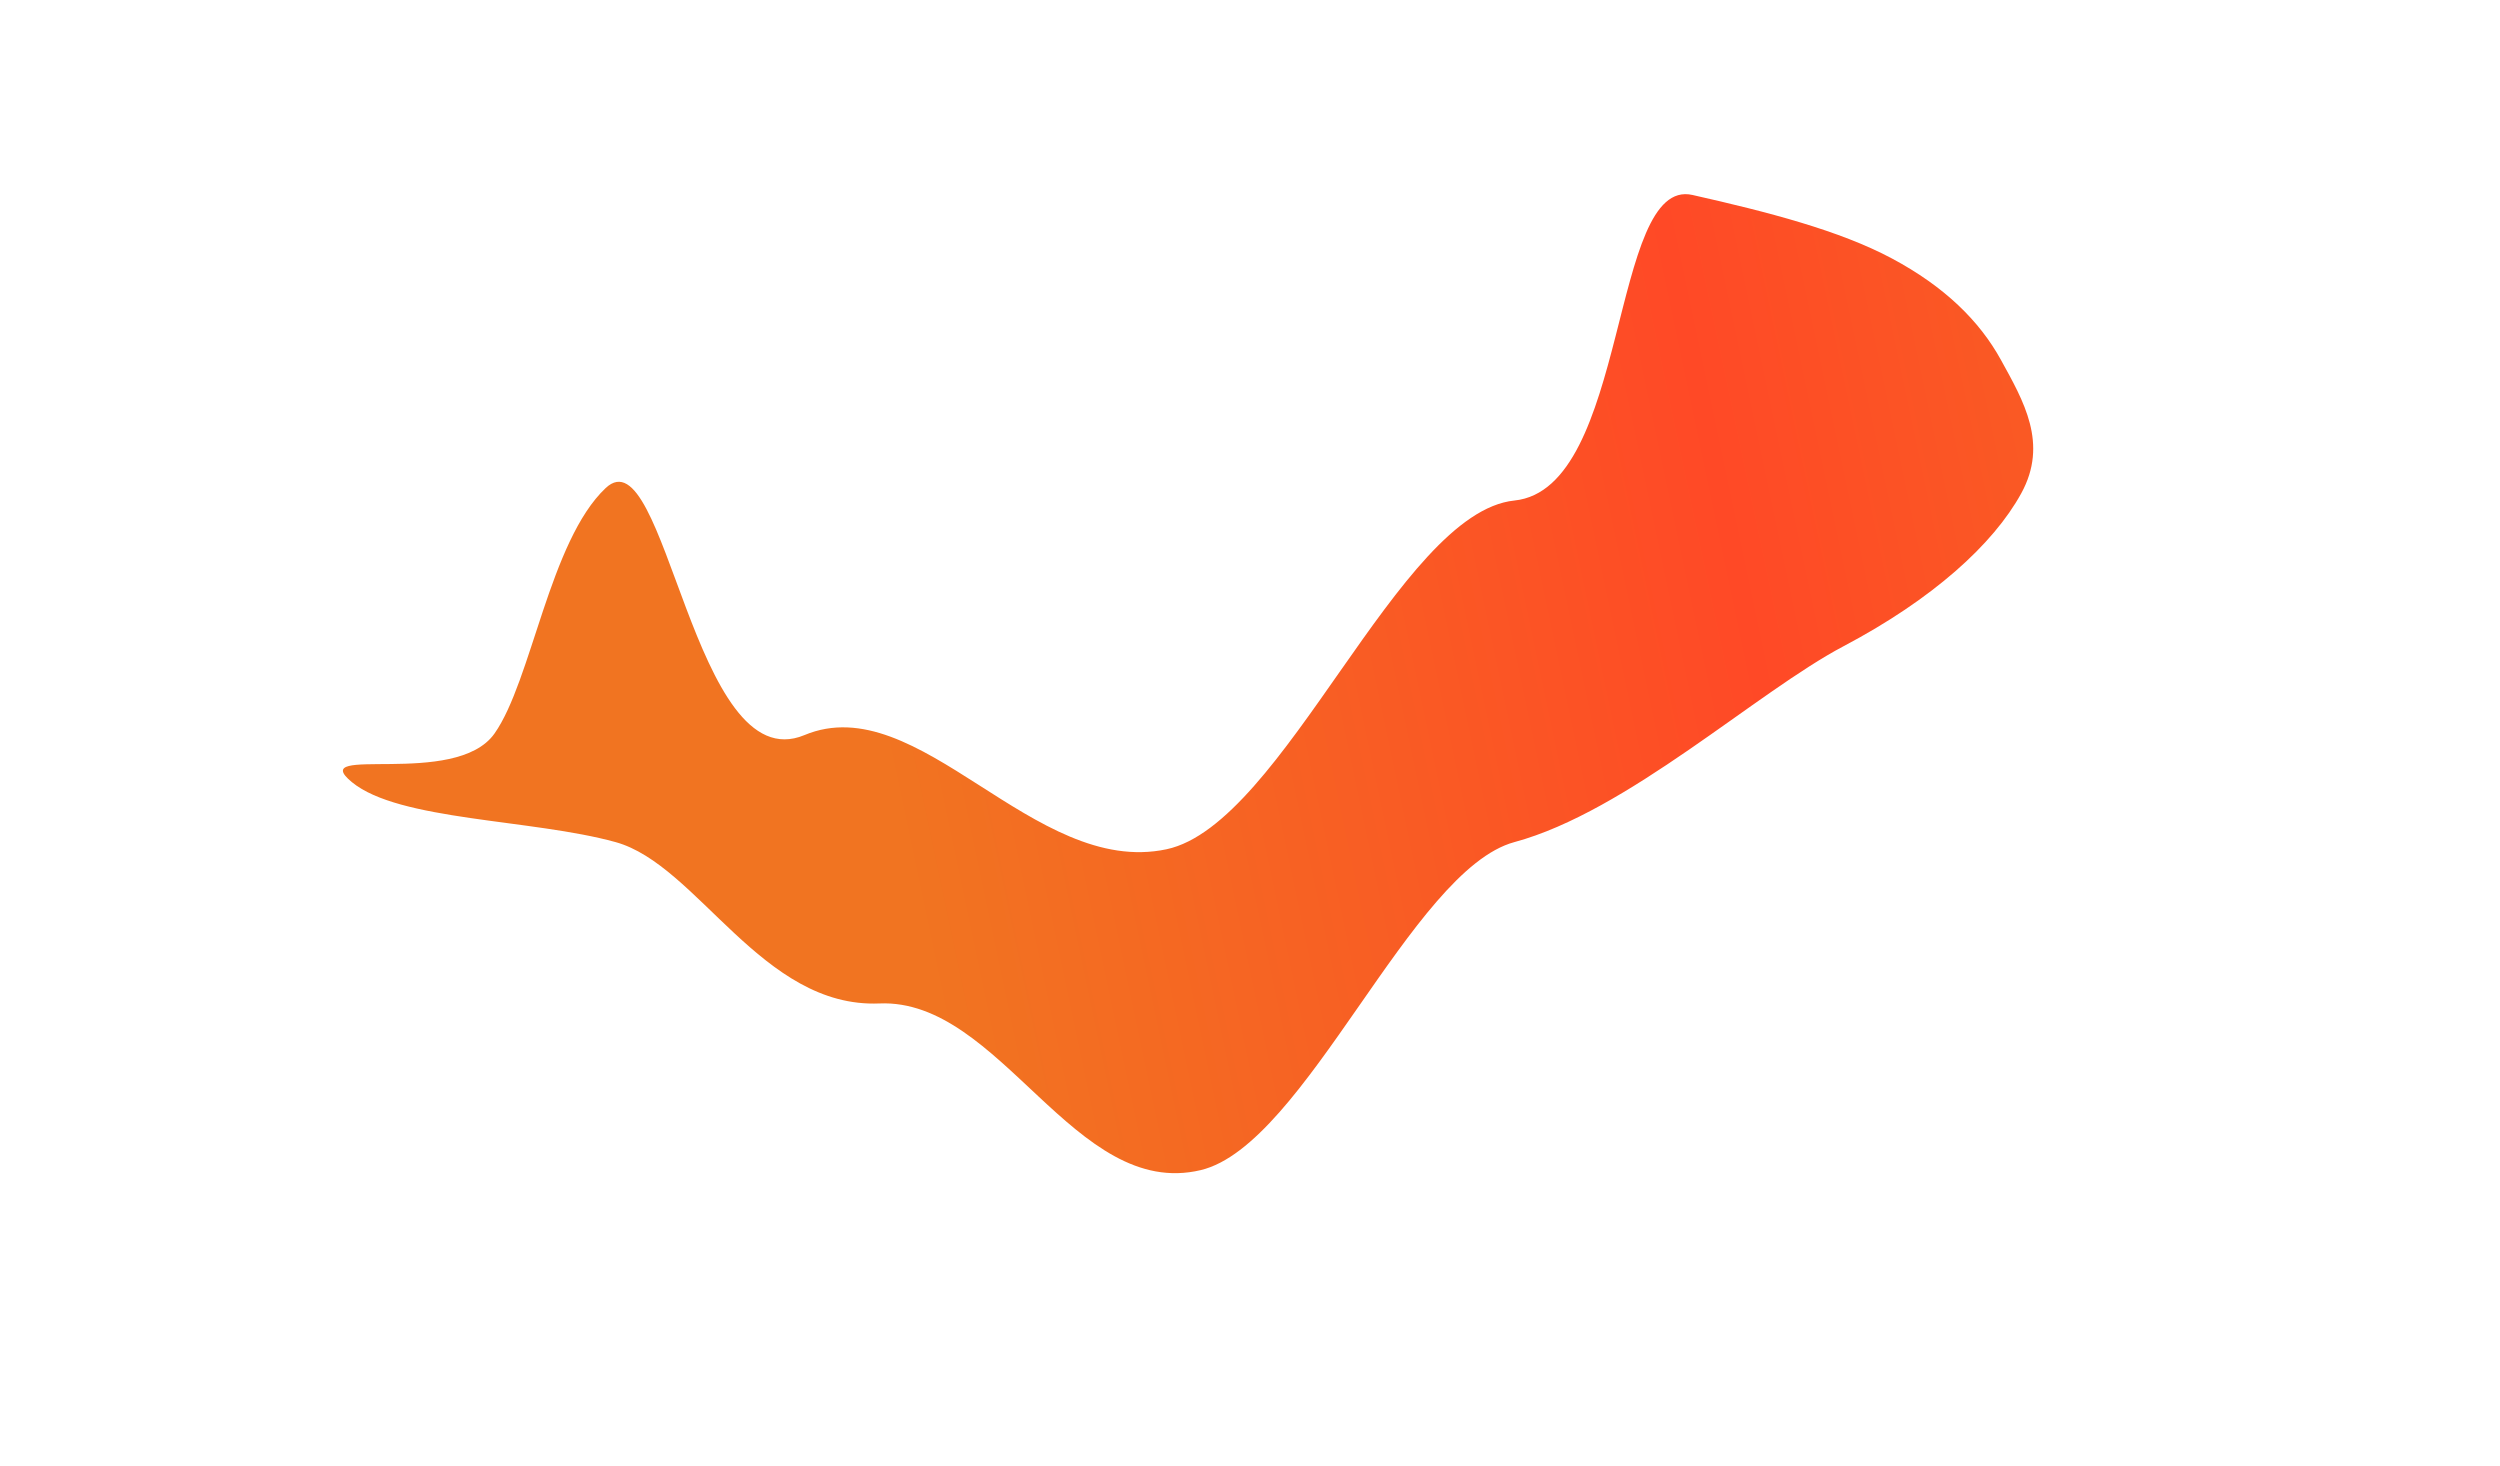 <?xml version="1.0" encoding="UTF-8" standalone="no"?>
<svg
   width="950"
   height="557"
   viewBox="0 0 950 557"
   fill="none"
   version="1.1"
   id="svg464"
   sodipodi:docname="blob-tl.svg"
   inkscape:version="1.2.2 (b0a84865, 2022-12-01)"
   xmlns:inkscape="http://www.inkscape.org/namespaces/inkscape"
   xmlns:sodipodi="http://sodipodi.sourceforge.net/DTD/sodipodi-0.dtd"
   xmlns="http://www.w3.org/2000/svg"
   xmlns:svg="http://www.w3.org/2000/svg">
  <sodipodi:namedview
     id="namedview466"
     pagecolor="#ffffff"
     bordercolor="#000000"
     borderopacity="0.25"
     inkscape:showpageshadow="2"
     inkscape:pageopacity="0.0"
     inkscape:pagecheckerboard="0"
     inkscape:deskcolor="#d1d1d1"
     showgrid="false"
     inkscape:zoom="0.42369838"
     inkscape:cx="189.99365"
     inkscape:cy="269.05932"
     inkscape:window-width="1309"
     inkscape:window-height="430"
     inkscape:window-x="0"
     inkscape:window-y="38"
     inkscape:window-maximized="0"
     inkscape:current-layer="svg464" />
  <g
     filter="url(#filter0_f_80_1348)"
     id="g446"
     transform="matrix(0.851,0,0,0.848,134.616,143.558)">
    <path
       fill-rule="evenodd"
       clip-rule="evenodd"
       d="m 735.261,-8.079 c 10.172,18.546 21.318,37.546 9.1,59.876 -12.527,22.897 -39.621,47.459 -79.333,68.492 -38.96,20.636 -96.613,74.114 -146.975,87.774 C 472.043,220.542 424.687,343.863 378,355.047 321.546,368.571 288.681,278.071 234.497,280.372 182.081,282.597 153.391,218.233 116.675,208.063 79.338,197.72 19.987,198.55 -1.021,181.224 -22.104,163.836 45.225,184.166 62.621,159.417 79.255,135.752 87.196,73.138 112.267,49.413 c 26.949,-25.503 39.056,131.553 88.759,110.7 51.091,-21.436 102.33,63.836 161.67,51.165 52.434,-11.197 103.576,-150.937 155.357,-156.28 51.336,-5.296 42.586,-145.283 79.502,-136.925 33.657,7.62 65.631,15.888 89.071,28.458 23.623,12.668 39.145,28.086 48.635,45.39 z"
       fill="url(#paint0_linear_80_1348)"
       id="path444"
       style="fill:url(#paint0_linear_80_1348)" />
  </g>
  <defs
     id="defs462">
    <filter
       id="filter0_f_80_1348"
       x="-205.066"
       y="-282.287"
       width="1154.78"
       height="838.712"
       filterUnits="userSpaceOnUse"
       color-interpolation-filters="sRGB">
      <feFlood
         flood-opacity="0"
         result="BackgroundImageFix"
         id="feFlood448" />
      <feBlend
         mode="normal"
         in="SourceGraphic"
         in2="BackgroundImageFix"
         result="shape"
         id="feBlend450" />
      <feGaussianBlur
         stdDeviation="100"
         result="effect1_foregroundBlur_80_1348"
         id="feGaussianBlur452" />
    </filter>
    <linearGradient
       id="paint0_linear_80_1348"
       x1="955.361"
       y1="-101.542"
       x2="197.423"
       y2="57.872"
       gradientUnits="userSpaceOnUse">
      <stop
         stop-color="#F17421"
         id="stop455" />
      <stop
         offset="0.477"
         stop-color="#FF4926"
         id="stop457" />
      <stop
         offset="0.981"
         stop-color="#F17421"
         id="stop459" />
    </linearGradient>
  </defs>
</svg>
